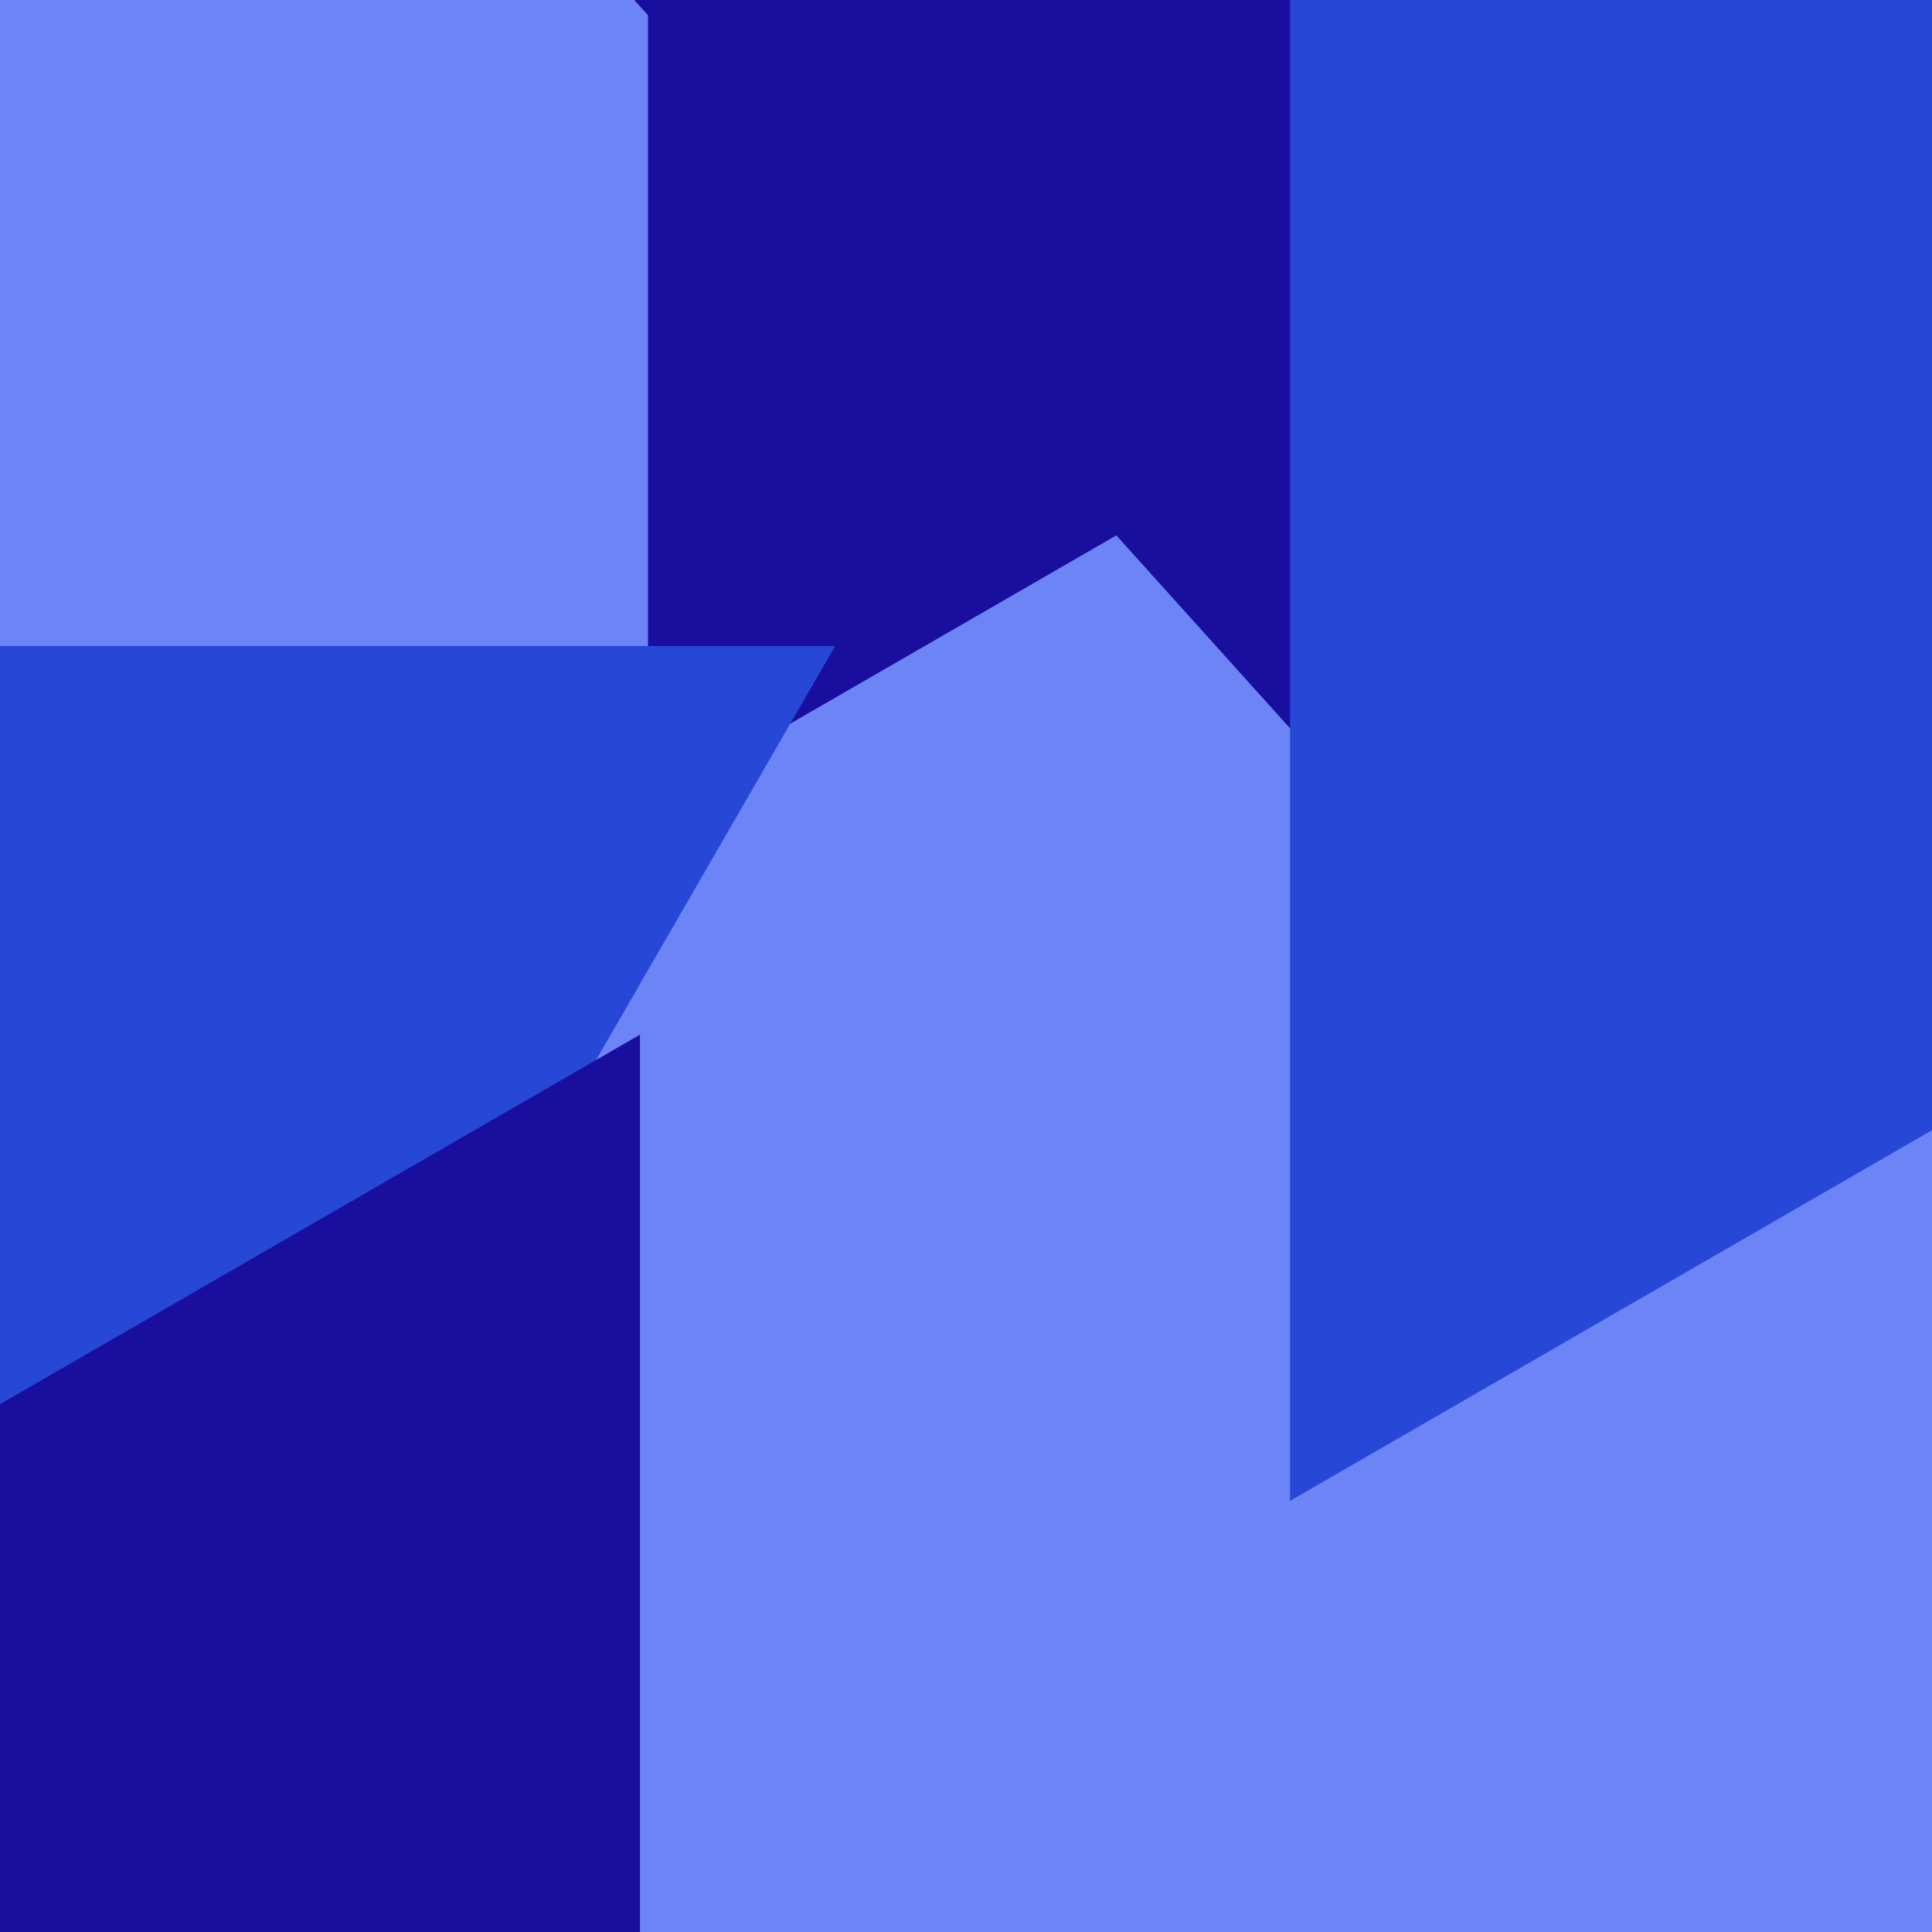 <svg xmlns="http://www.w3.org/2000/svg" width="480px" height="480px">
  <rect width="480" height="480" fill="rgb(109,132,246)"/>
  <polygon points="338.0,98.0 161,200.191 161,-4.191" fill="rgb(25,14,158)"/>
  <polygon points="49,435.0 -109.483,160.5 207.483,160.5" fill="rgb(39,72,214)"/>
  <polygon points="159,606.937 -144.0,432.0 159,257.063" fill="rgb(25,14,158)"/>
  <polygon points="330.167,191.673 100.691,-63.185 436.143,-134.488" fill="rgb(25,14,158)"/>
  <polygon points="736.0,133.0 320.5,372.889 320.5,-106.889" fill="rgb(39,72,214)"/>
</svg>